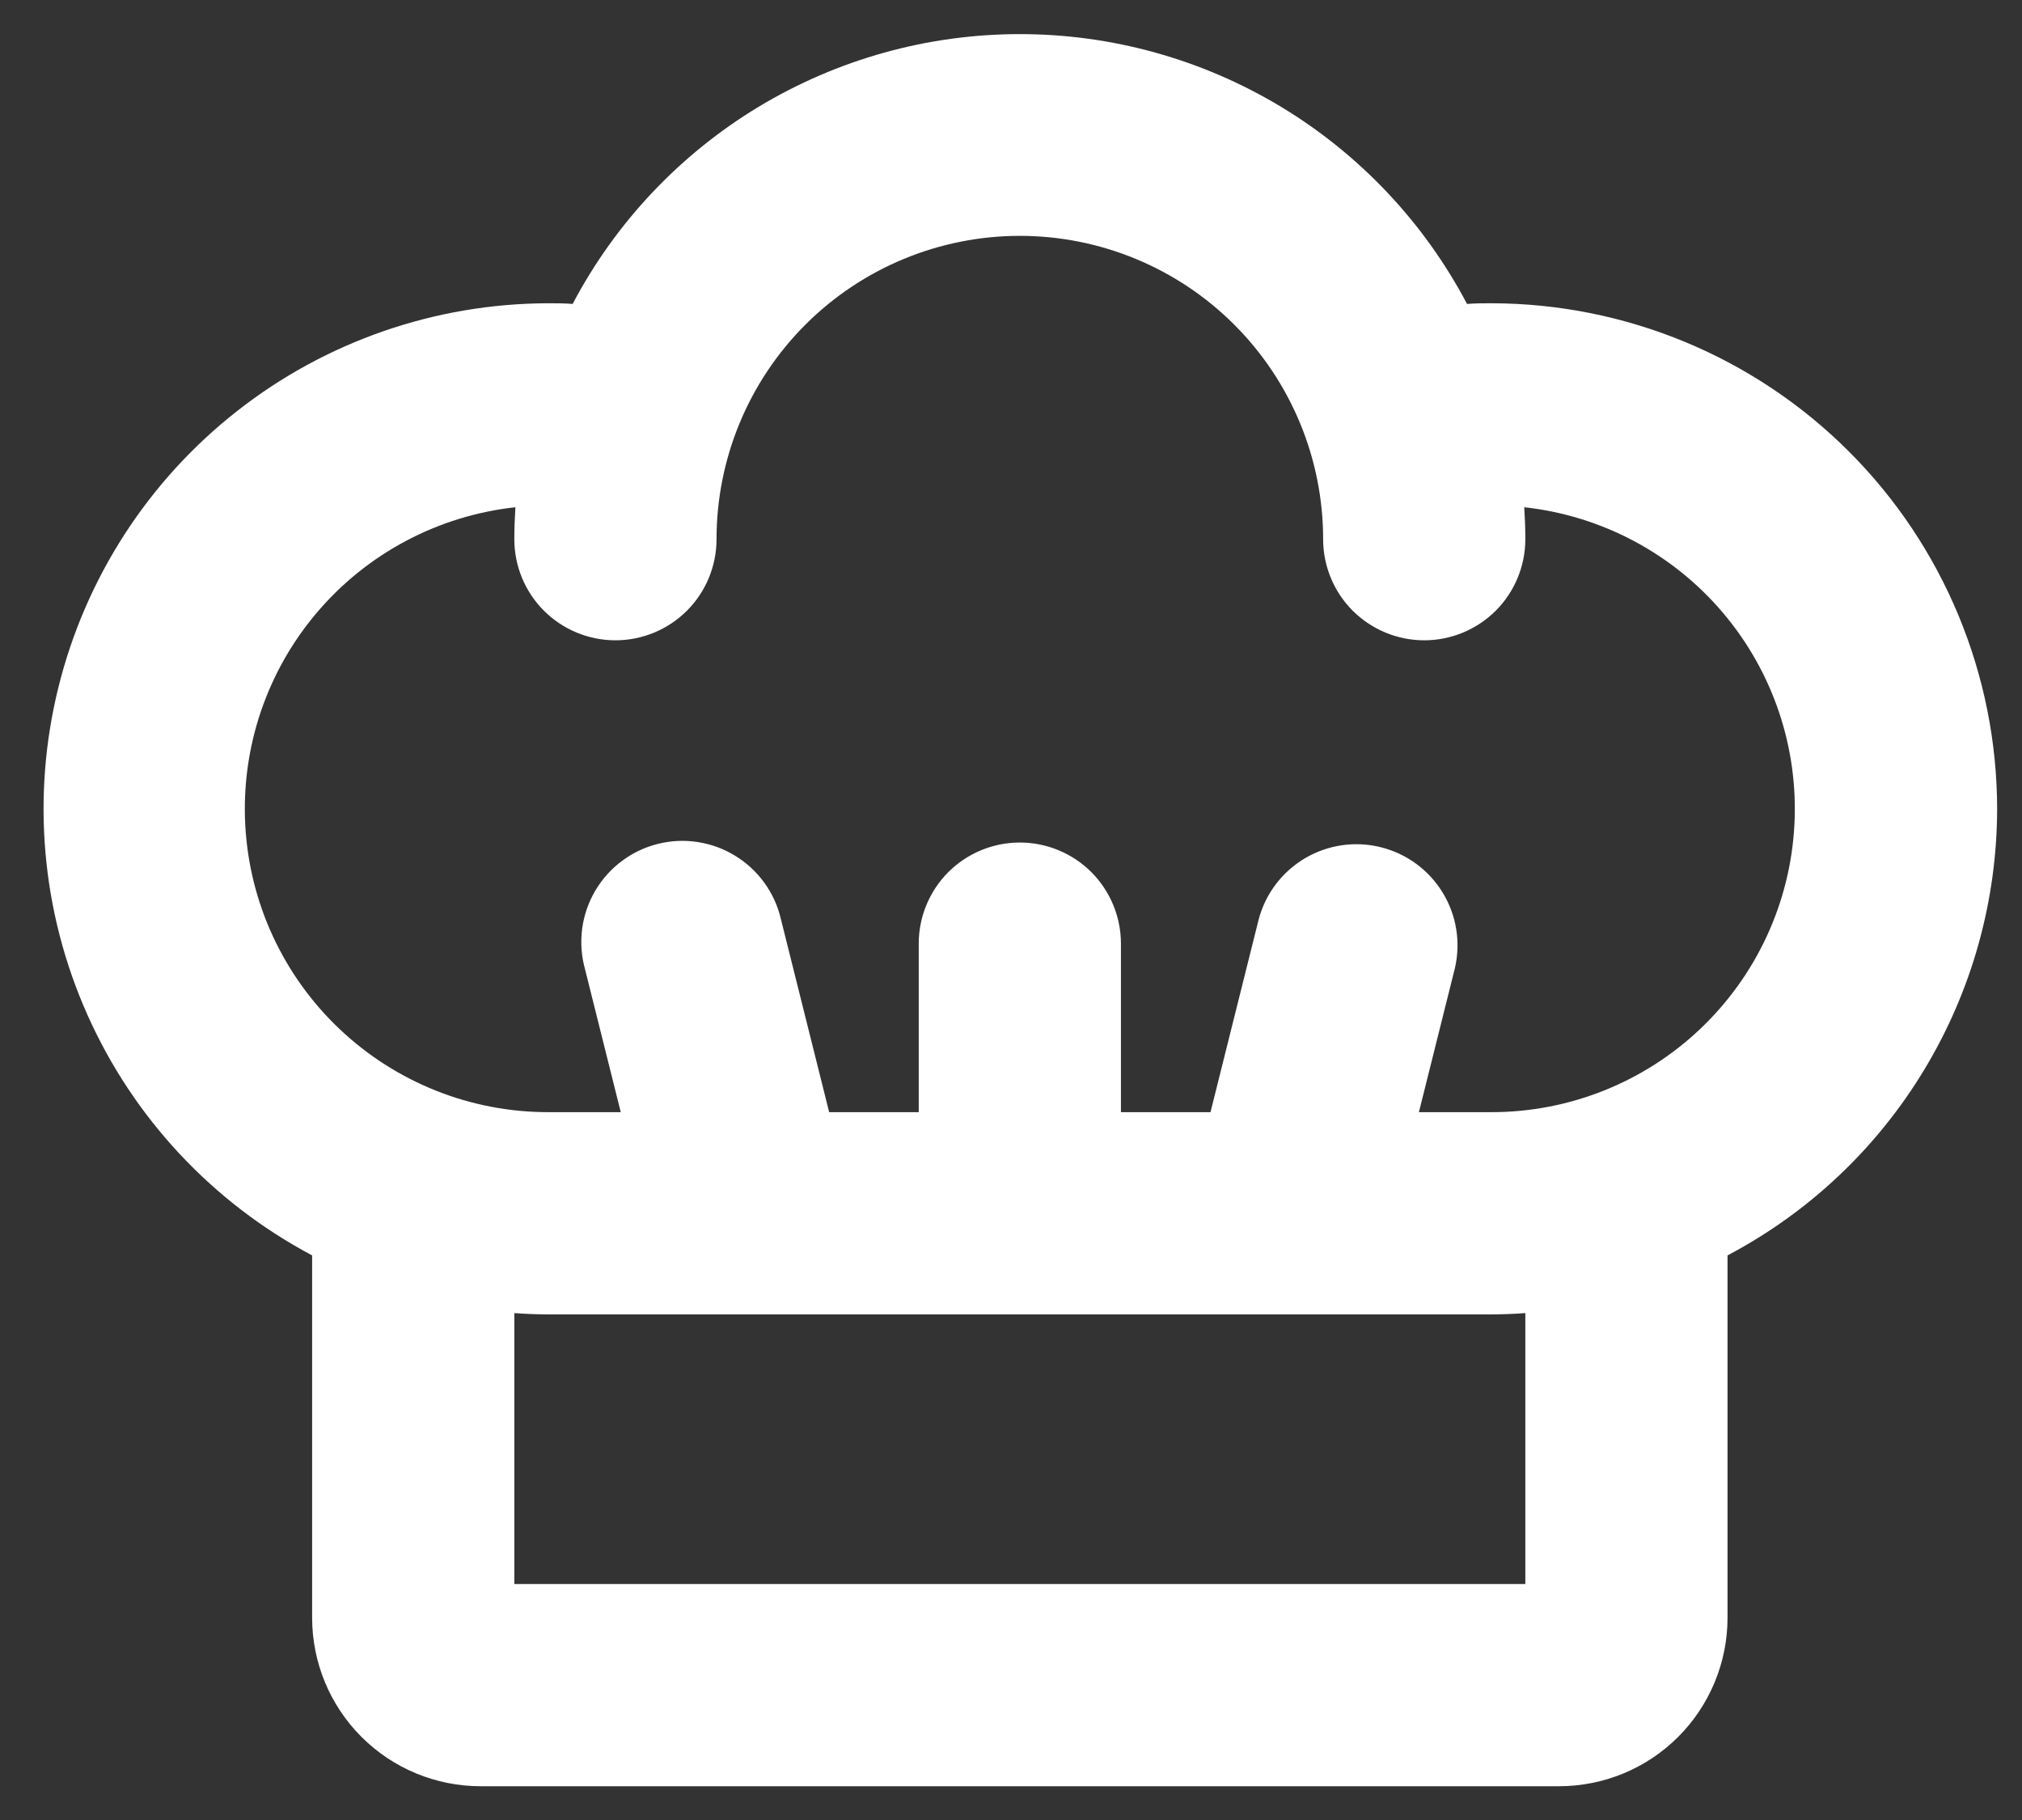 <svg width="30" height="27" viewBox="0 0 30 27" fill="none" xmlns="http://www.w3.org/2000/svg">
<rect x="0" y="0" width="30" height="27" fill="#333333" stroke="none"/>
<path d="M29.631 11.999C29.629 10.011 28.838 8.104 27.432 6.698C26.026 5.292 24.119 4.502 22.131 4.499C22.006 4.499 21.887 4.499 21.766 4.509C21.129 3.301 20.175 2.29 19.006 1.584C17.836 0.879 16.497 0.506 15.131 0.506C13.765 0.506 12.426 0.879 11.256 1.584C10.087 2.29 9.133 3.301 8.496 4.509C8.381 4.499 8.256 4.499 8.131 4.499C6.458 4.503 4.835 5.065 3.519 6.097C2.202 7.129 1.269 8.572 0.867 10.195C0.464 11.819 0.616 13.53 1.298 15.057C1.98 16.585 3.153 17.84 4.631 18.624V23.999C4.631 24.662 4.894 25.298 5.363 25.767C5.832 26.236 6.468 26.499 7.131 26.499H23.131C23.794 26.499 24.43 26.236 24.899 25.767C25.367 25.298 25.631 24.662 25.631 23.999V18.624C26.837 17.988 27.847 17.035 28.551 15.867C29.256 14.7 29.629 13.363 29.631 11.999ZM22.631 23.499H7.631V19.48C7.796 19.492 7.962 19.499 8.131 19.499H22.131C22.3 19.499 22.466 19.492 22.631 19.48V23.499ZM22.131 16.499H21.052L21.586 14.363C21.675 13.98 21.61 13.577 21.404 13.241C21.199 12.906 20.87 12.664 20.488 12.569C20.107 12.473 19.703 12.532 19.364 12.731C19.025 12.931 18.778 13.255 18.676 13.635L17.96 16.499H16.631V13.999C16.631 13.601 16.473 13.22 16.192 12.938C15.91 12.657 15.529 12.499 15.131 12.499C14.733 12.499 14.352 12.657 14.07 12.938C13.789 13.22 13.631 13.601 13.631 13.999V16.499H12.302L11.586 13.635C11.541 13.441 11.458 13.258 11.341 13.097C11.225 12.935 11.077 12.799 10.907 12.695C10.738 12.591 10.549 12.522 10.352 12.492C10.155 12.461 9.954 12.471 9.761 12.519C9.568 12.567 9.386 12.654 9.227 12.773C9.067 12.892 8.933 13.042 8.832 13.213C8.731 13.385 8.665 13.575 8.638 13.773C8.612 13.97 8.624 14.171 8.676 14.363L9.21 16.499H8.131C6.98 16.499 5.872 16.057 5.037 15.265C4.201 14.473 3.701 13.391 3.639 12.241C3.577 11.092 3.958 9.962 4.704 9.085C5.449 8.208 6.503 7.65 7.647 7.525C7.637 7.683 7.631 7.84 7.631 7.999C7.631 8.397 7.789 8.779 8.07 9.06C8.352 9.341 8.733 9.499 9.131 9.499C9.529 9.499 9.91 9.341 10.192 9.06C10.473 8.779 10.631 8.397 10.631 7.999C10.631 6.806 11.105 5.661 11.949 4.817C12.793 3.973 13.938 3.499 15.131 3.499C16.324 3.499 17.469 3.973 18.313 4.817C19.157 5.661 19.631 6.806 19.631 7.999C19.631 8.397 19.789 8.779 20.07 9.06C20.352 9.341 20.733 9.499 21.131 9.499C21.529 9.499 21.91 9.341 22.192 9.06C22.473 8.779 22.631 8.397 22.631 7.999C22.631 7.84 22.625 7.683 22.615 7.525C23.759 7.65 24.813 8.208 25.558 9.085C26.304 9.962 26.685 11.092 26.623 12.241C26.561 13.391 26.061 14.473 25.225 15.265C24.39 16.057 23.282 16.499 22.131 16.499Z" fill="white"/>
</svg>

